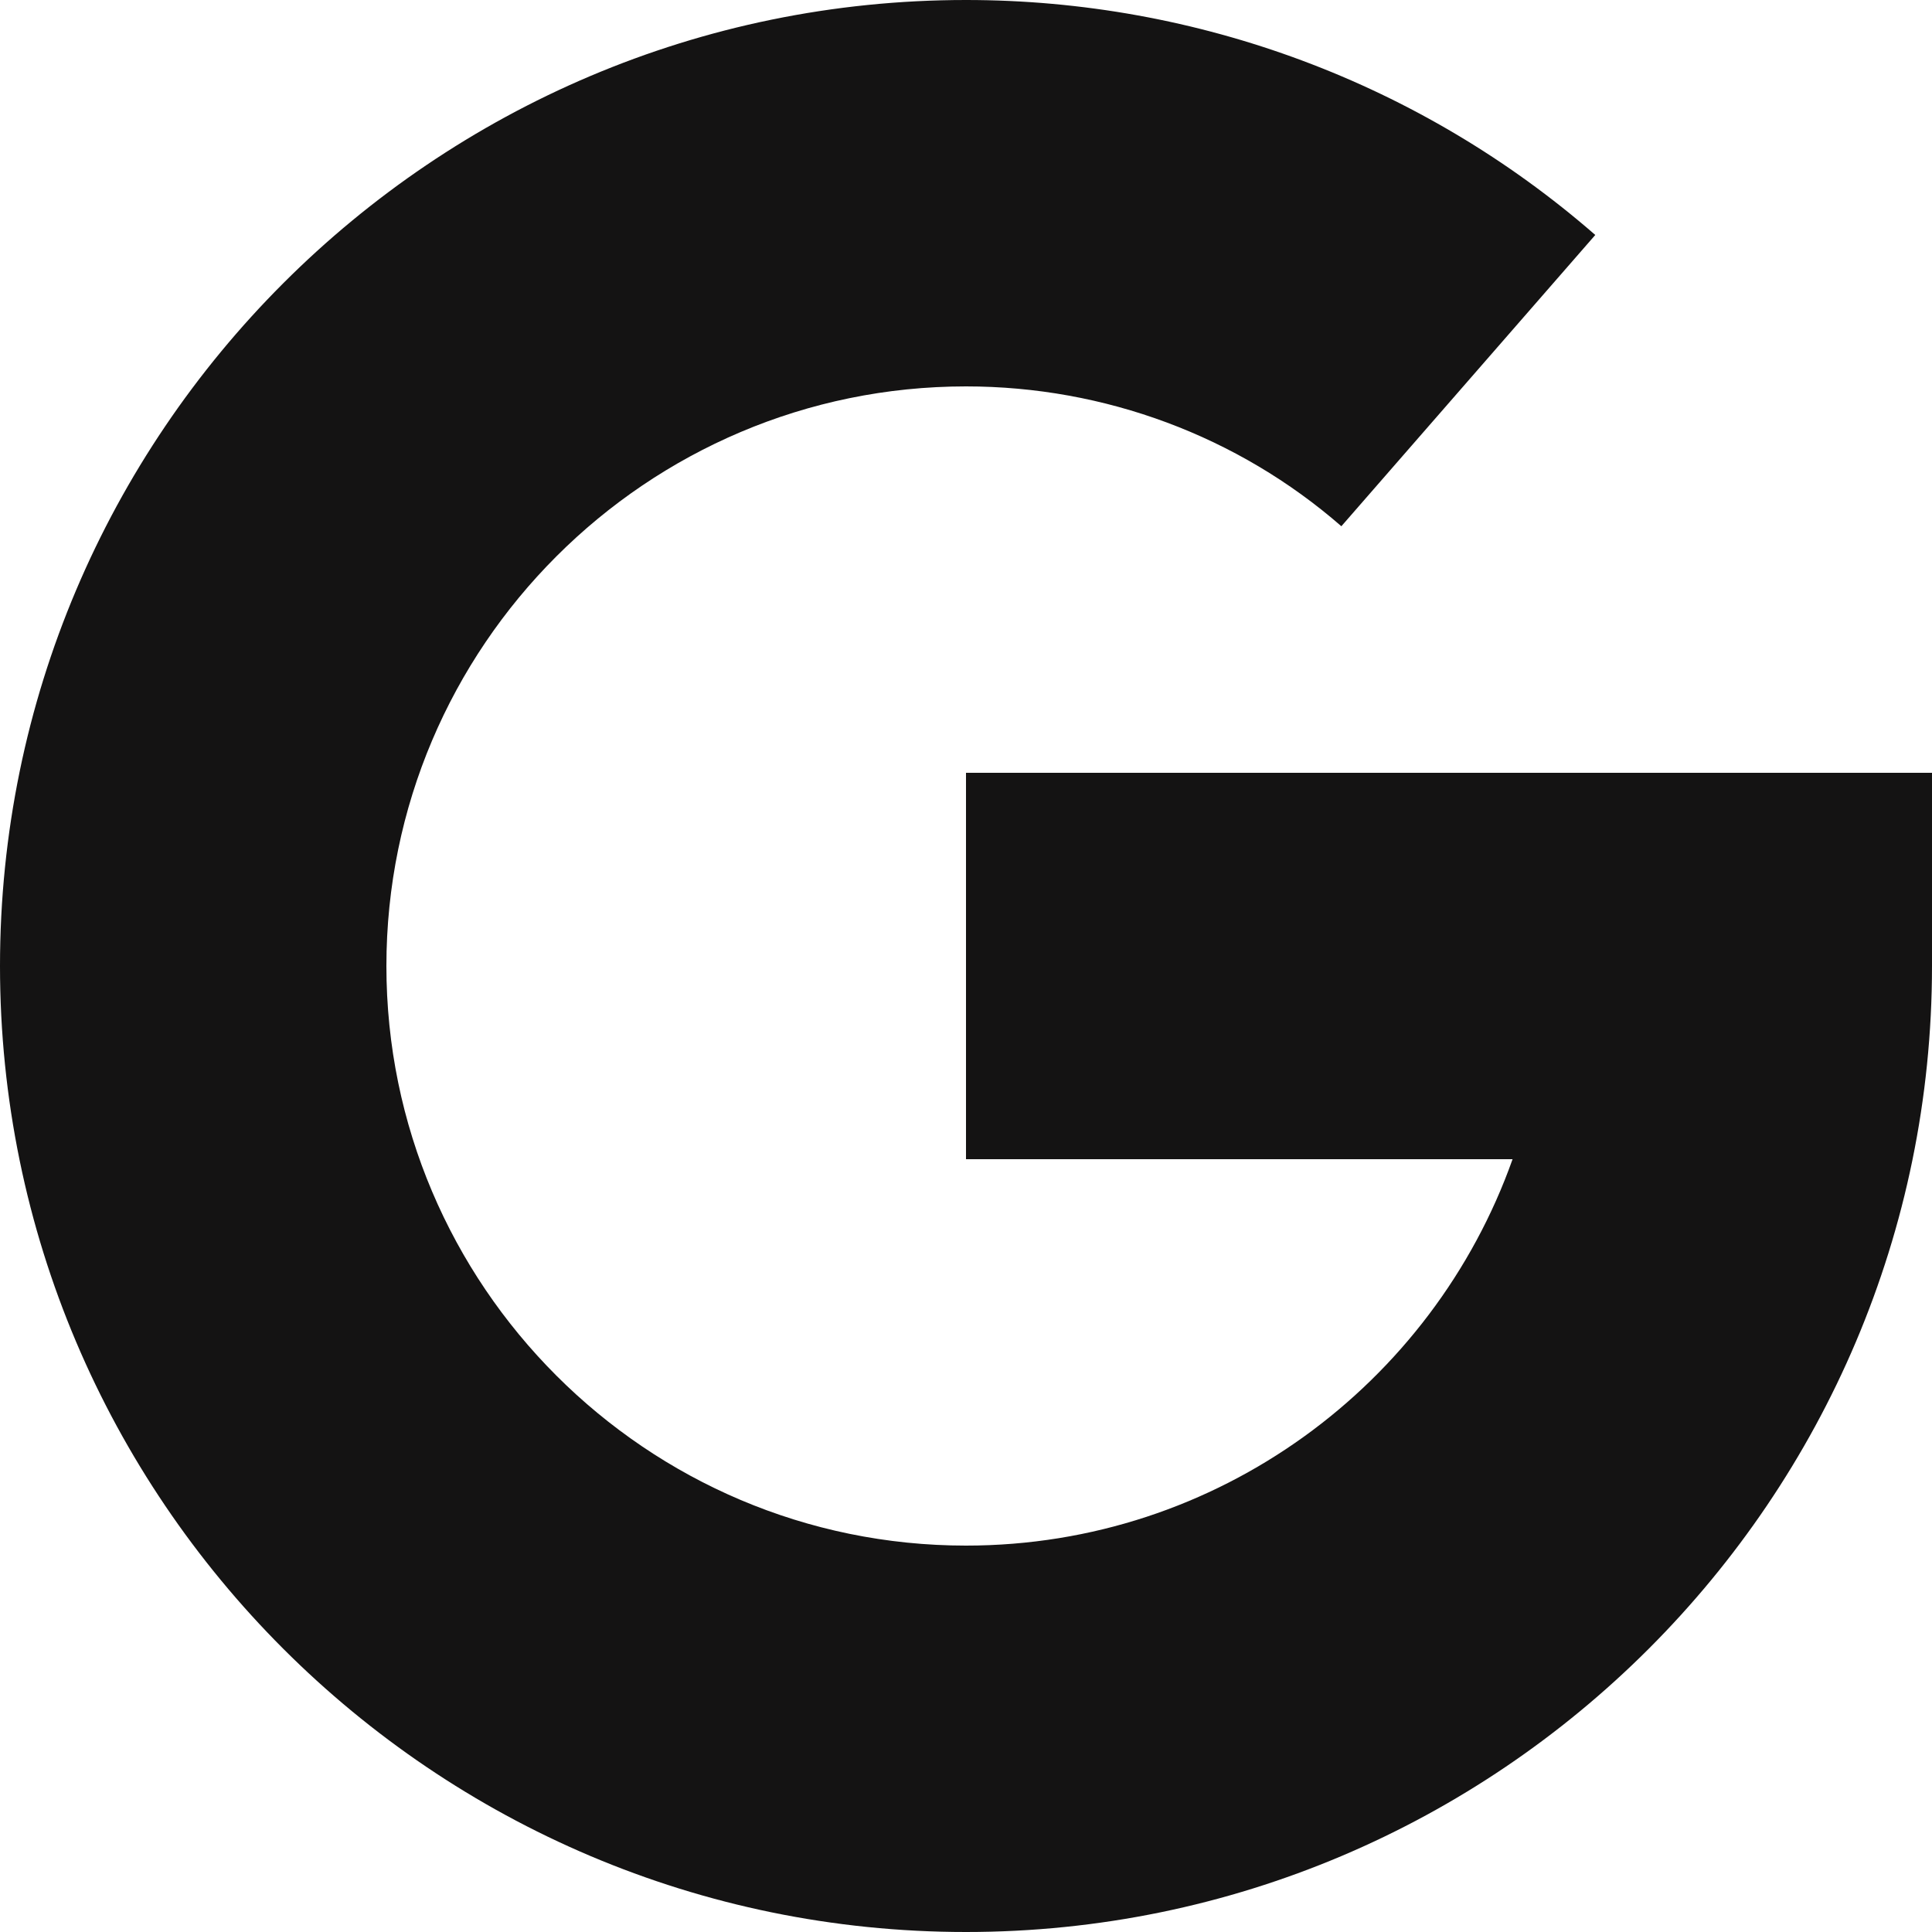 <?xml version="1.0" encoding="UTF-8"?> <svg xmlns="http://www.w3.org/2000/svg" width="21" height="21" viewBox="0 0 21 21" fill="none"> <path d="M10.5 8.4V12.6H16.441C15.574 15.044 13.238 16.8 10.5 16.8C7.027 16.8 4.2 13.973 4.2 10.5C4.2 7.027 7.027 4.2 10.5 4.2C12.006 4.2 13.455 4.74 14.58 5.72L17.34 2.554C15.45 0.907 13.022 0 10.5 0C4.71 0 0 4.71 0 10.5C0 16.29 4.71 21 10.5 21C16.29 21 21 16.29 21 10.5V8.4H10.5Z" fill="#141313"></path> </svg> 